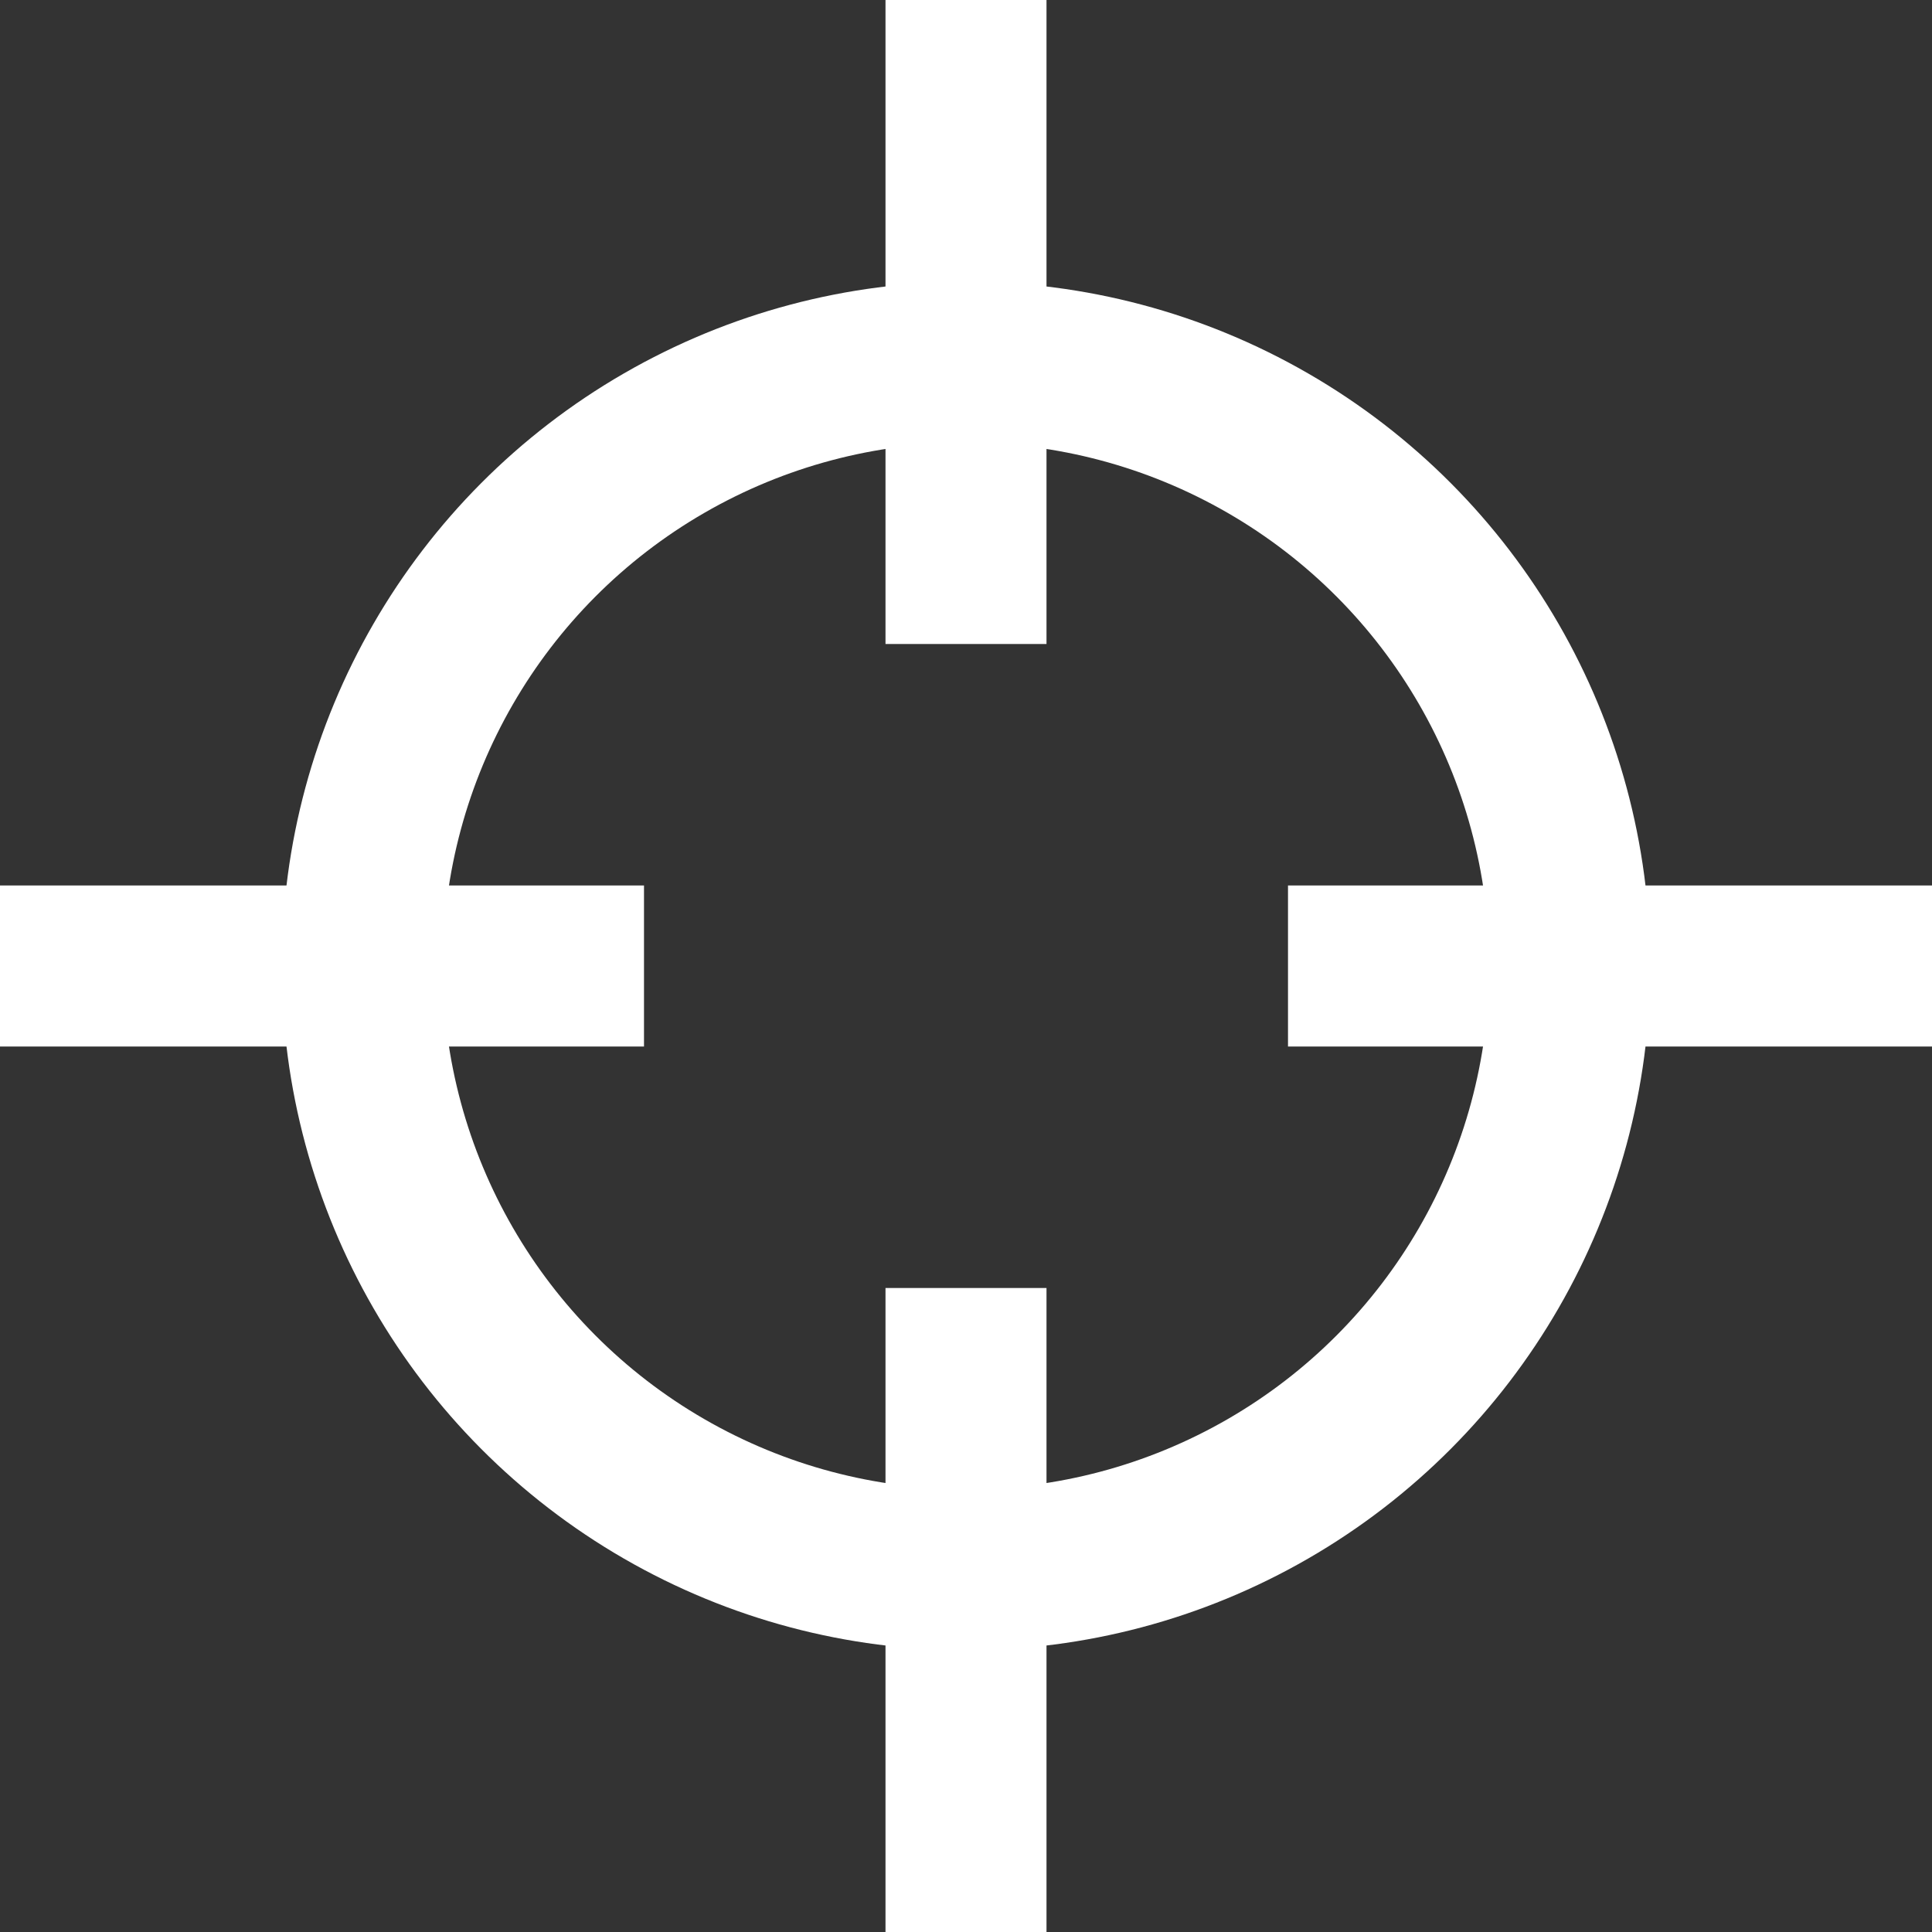 <svg xmlns="http://www.w3.org/2000/svg" width="24" height="24" viewBox="0 0 24 24">
  <rect x="0" y="0" width="24" height="24" fill="#333333" stroke="none"/>
  <g id="Group_1708" data-name="Group 1708" transform="translate(-111.5 -459.5)">
    <g id="Ellipse_3" data-name="Ellipse 3" transform="translate(115 463)" fill="none" stroke="#fff" stroke-width="2">
      <circle cx="8.5" cy="8.5" r="8.5" stroke="none"/>
      <circle cx="8.5" cy="8.5" r="7.5" fill="none"/>
    </g>
    <line id="Line_3" data-name="Line 3" y2="8" transform="translate(135.5 471.5) rotate(90)" fill="none" stroke="#fff" stroke-width="2"/>
    <line id="Line_4" data-name="Line 4" y2="8" transform="translate(119.5 471.5) rotate(90)" fill="none" stroke="#fff" stroke-width="2"/>
    <line id="Line_5" data-name="Line 5" y2="8" transform="translate(123.5 459.5)" fill="none" stroke="#fff" stroke-width="2"/>
    <line id="Line_6" data-name="Line 6" y2="8" transform="translate(123.5 475.5)" fill="none" stroke="#fff" stroke-width="2"/>
  </g>
</svg>
